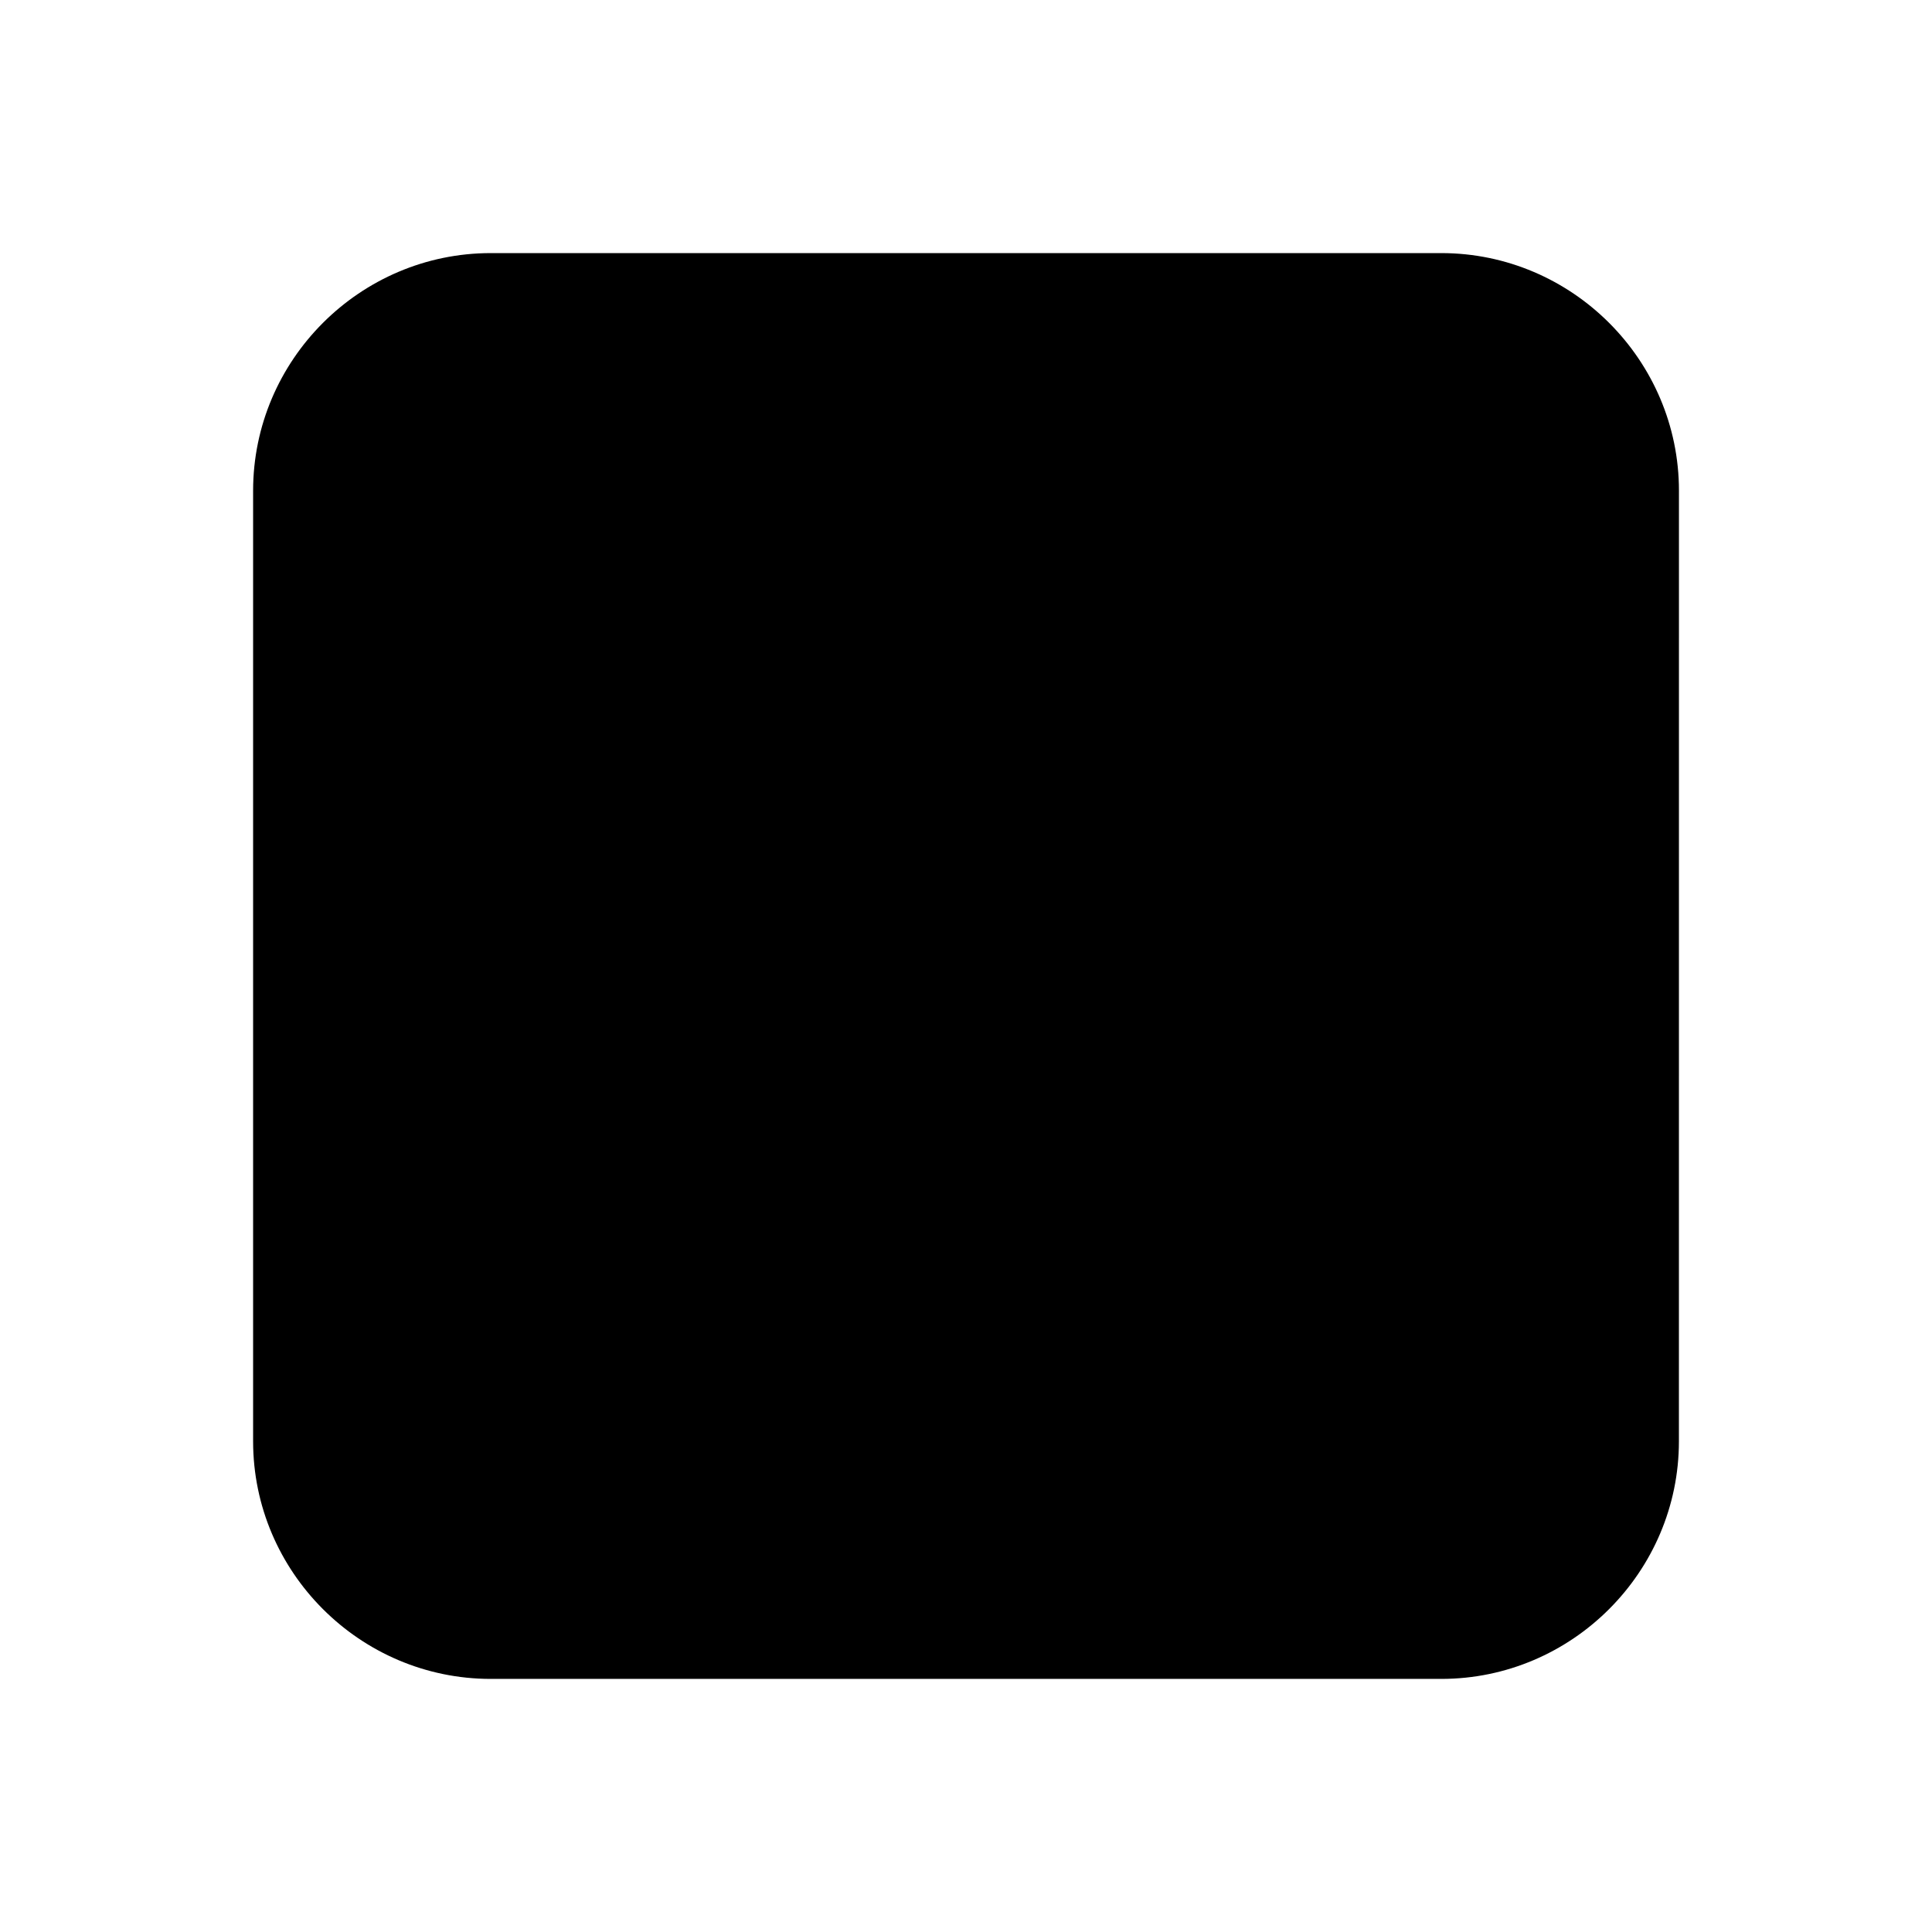 <?xml version="1.0" encoding="UTF-8"?>
<!-- Uploaded to: ICON Repo, www.svgrepo.com, Generator: ICON Repo Mixer Tools -->
<svg fill="#000000" width="800px" height="800px" version="1.1" viewBox="144 144 512 512" xmlns="http://www.w3.org/2000/svg">
 <path d="m588.93 525.95c0 34.637-28.34 62.977-62.977 62.977h-251.9c-34.637 0-62.977-28.34-62.977-62.977v-251.9c0-34.637 28.34-62.977 62.977-62.977h251.91c34.637 0 62.977 28.34 62.977 62.977z"/>
</svg>